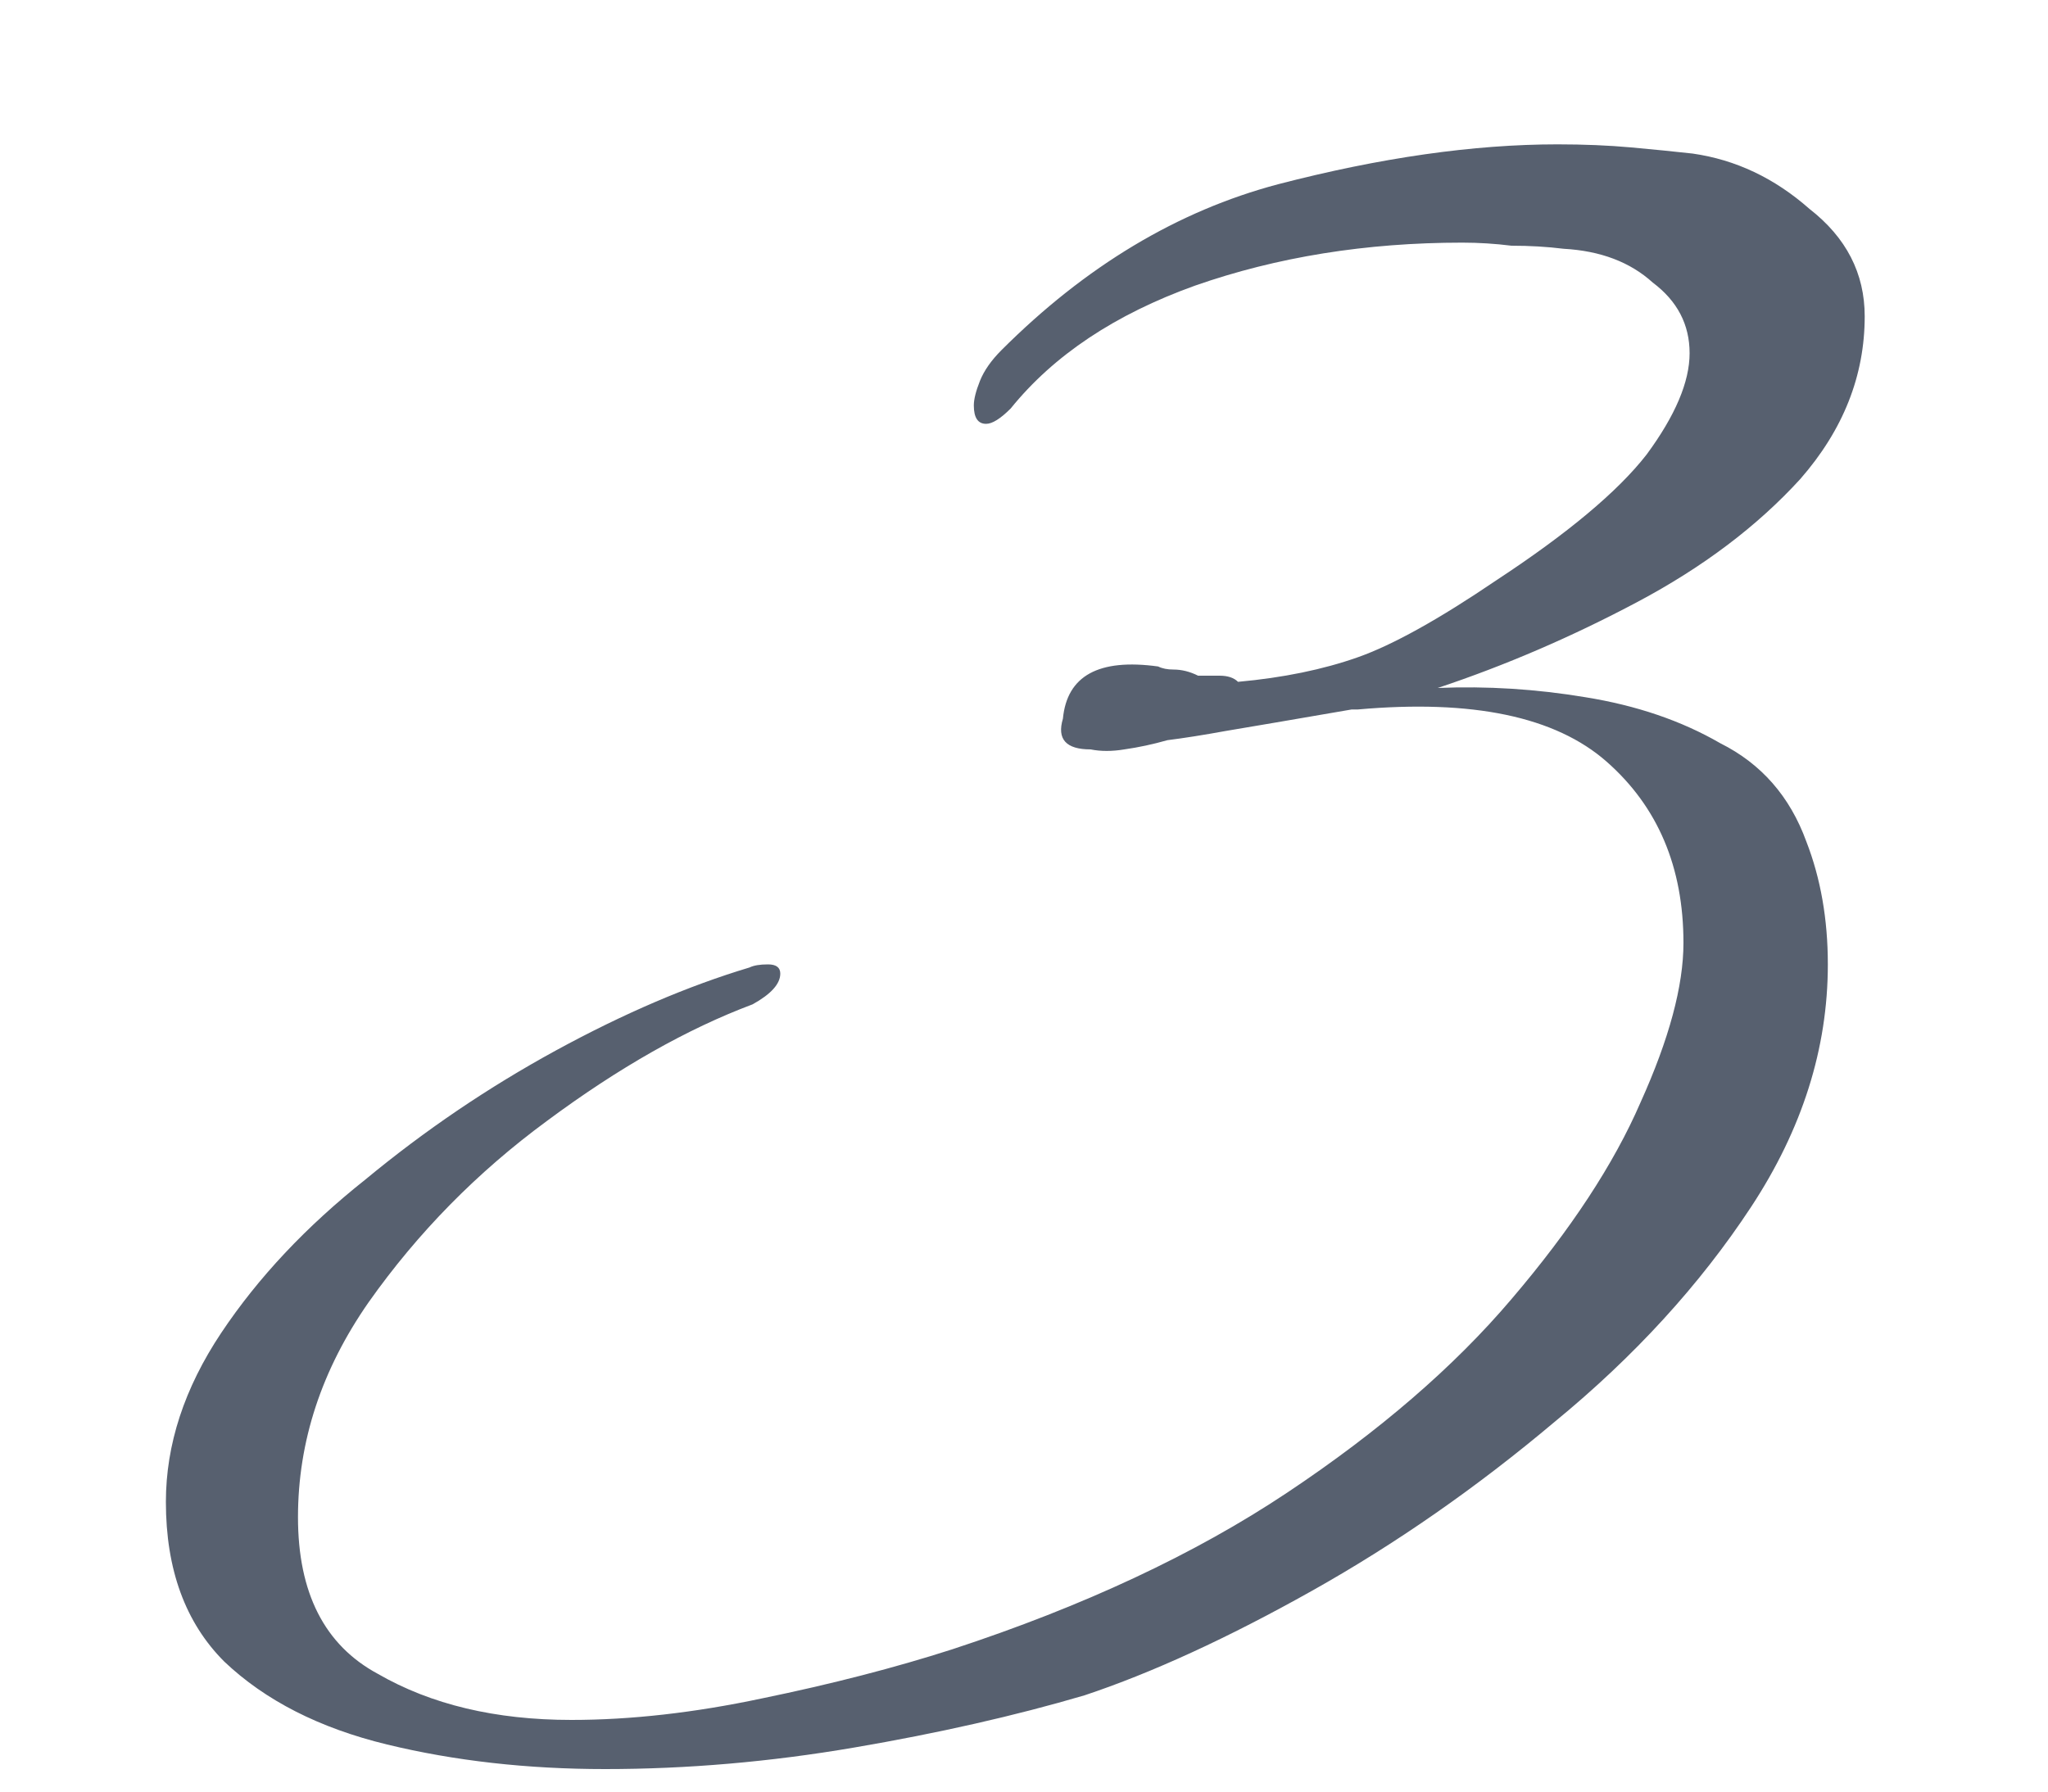 <?xml version="1.0" encoding="UTF-8"?> <svg xmlns="http://www.w3.org/2000/svg" width="8" height="7" viewBox="0 0 8 7" fill="none"> <path d="M2.364 6.912C2.06 6.912 1.776 6.88 1.512 6.816C1.248 6.752 1.036 6.644 0.876 6.492C0.724 6.34 0.648 6.132 0.648 5.868C0.648 5.644 0.72 5.424 0.864 5.208C1.008 4.992 1.196 4.792 1.428 4.608C1.66 4.416 1.908 4.248 2.172 4.104C2.436 3.96 2.688 3.852 2.928 3.78C2.944 3.772 2.968 3.768 3 3.768C3.032 3.768 3.048 3.78 3.048 3.804C3.048 3.844 3.012 3.884 2.94 3.924C2.684 4.02 2.416 4.172 2.136 4.38C1.864 4.58 1.632 4.816 1.44 5.088C1.256 5.352 1.164 5.632 1.164 5.928C1.164 6.224 1.268 6.428 1.476 6.54C1.684 6.66 1.936 6.72 2.232 6.72C2.464 6.72 2.712 6.692 2.976 6.636C3.248 6.58 3.496 6.516 3.72 6.444C4.232 6.276 4.668 6.072 5.028 5.832C5.388 5.592 5.68 5.34 5.904 5.076C6.136 4.804 6.304 4.548 6.408 4.308C6.52 4.06 6.576 3.852 6.576 3.684C6.576 3.388 6.476 3.152 6.276 2.976C6.076 2.8 5.752 2.732 5.304 2.772H5.28C5.048 2.812 4.884 2.84 4.788 2.856C4.7 2.872 4.624 2.884 4.56 2.892C4.504 2.908 4.448 2.92 4.392 2.928C4.344 2.936 4.3 2.936 4.26 2.928C4.164 2.928 4.128 2.888 4.152 2.808C4.168 2.64 4.292 2.572 4.524 2.604C4.54 2.612 4.56 2.616 4.584 2.616C4.616 2.616 4.648 2.624 4.68 2.64C4.712 2.64 4.74 2.64 4.764 2.64C4.796 2.64 4.82 2.648 4.836 2.664C5.012 2.648 5.168 2.616 5.304 2.568C5.44 2.52 5.62 2.42 5.844 2.268C6.124 2.084 6.32 1.92 6.432 1.776C6.544 1.624 6.6 1.492 6.6 1.38C6.6 1.268 6.552 1.176 6.456 1.104C6.368 1.024 6.252 0.98 6.108 0.972C6.044 0.964 5.976 0.96 5.904 0.96C5.84 0.952 5.776 0.948 5.712 0.948C5.336 0.948 4.988 1.004 4.668 1.116C4.356 1.228 4.116 1.388 3.948 1.596C3.908 1.636 3.876 1.656 3.852 1.656C3.82 1.656 3.804 1.632 3.804 1.584C3.804 1.56 3.812 1.528 3.828 1.488C3.844 1.448 3.872 1.408 3.912 1.368C4.24 1.04 4.6 0.824 4.992 0.72C5.392 0.616 5.756 0.564 6.084 0.564C6.188 0.564 6.284 0.568 6.372 0.576C6.46 0.584 6.54 0.592 6.612 0.6C6.78 0.624 6.932 0.696 7.068 0.816C7.212 0.928 7.284 1.068 7.284 1.236C7.284 1.468 7.2 1.68 7.032 1.872C6.864 2.056 6.652 2.216 6.396 2.352C6.14 2.488 5.88 2.6 5.616 2.688C5.808 2.68 6 2.692 6.192 2.724C6.392 2.756 6.568 2.816 6.72 2.904C6.88 2.984 6.992 3.112 7.056 3.288C7.112 3.432 7.14 3.592 7.14 3.768C7.14 4.096 7.04 4.412 6.84 4.716C6.64 5.02 6.384 5.3 6.072 5.556C5.768 5.812 5.452 6.032 5.124 6.216C4.796 6.4 4.5 6.536 4.236 6.624C3.964 6.704 3.664 6.772 3.336 6.828C3.008 6.884 2.684 6.912 2.364 6.912Z" fill="#57606F"></path> </svg> 